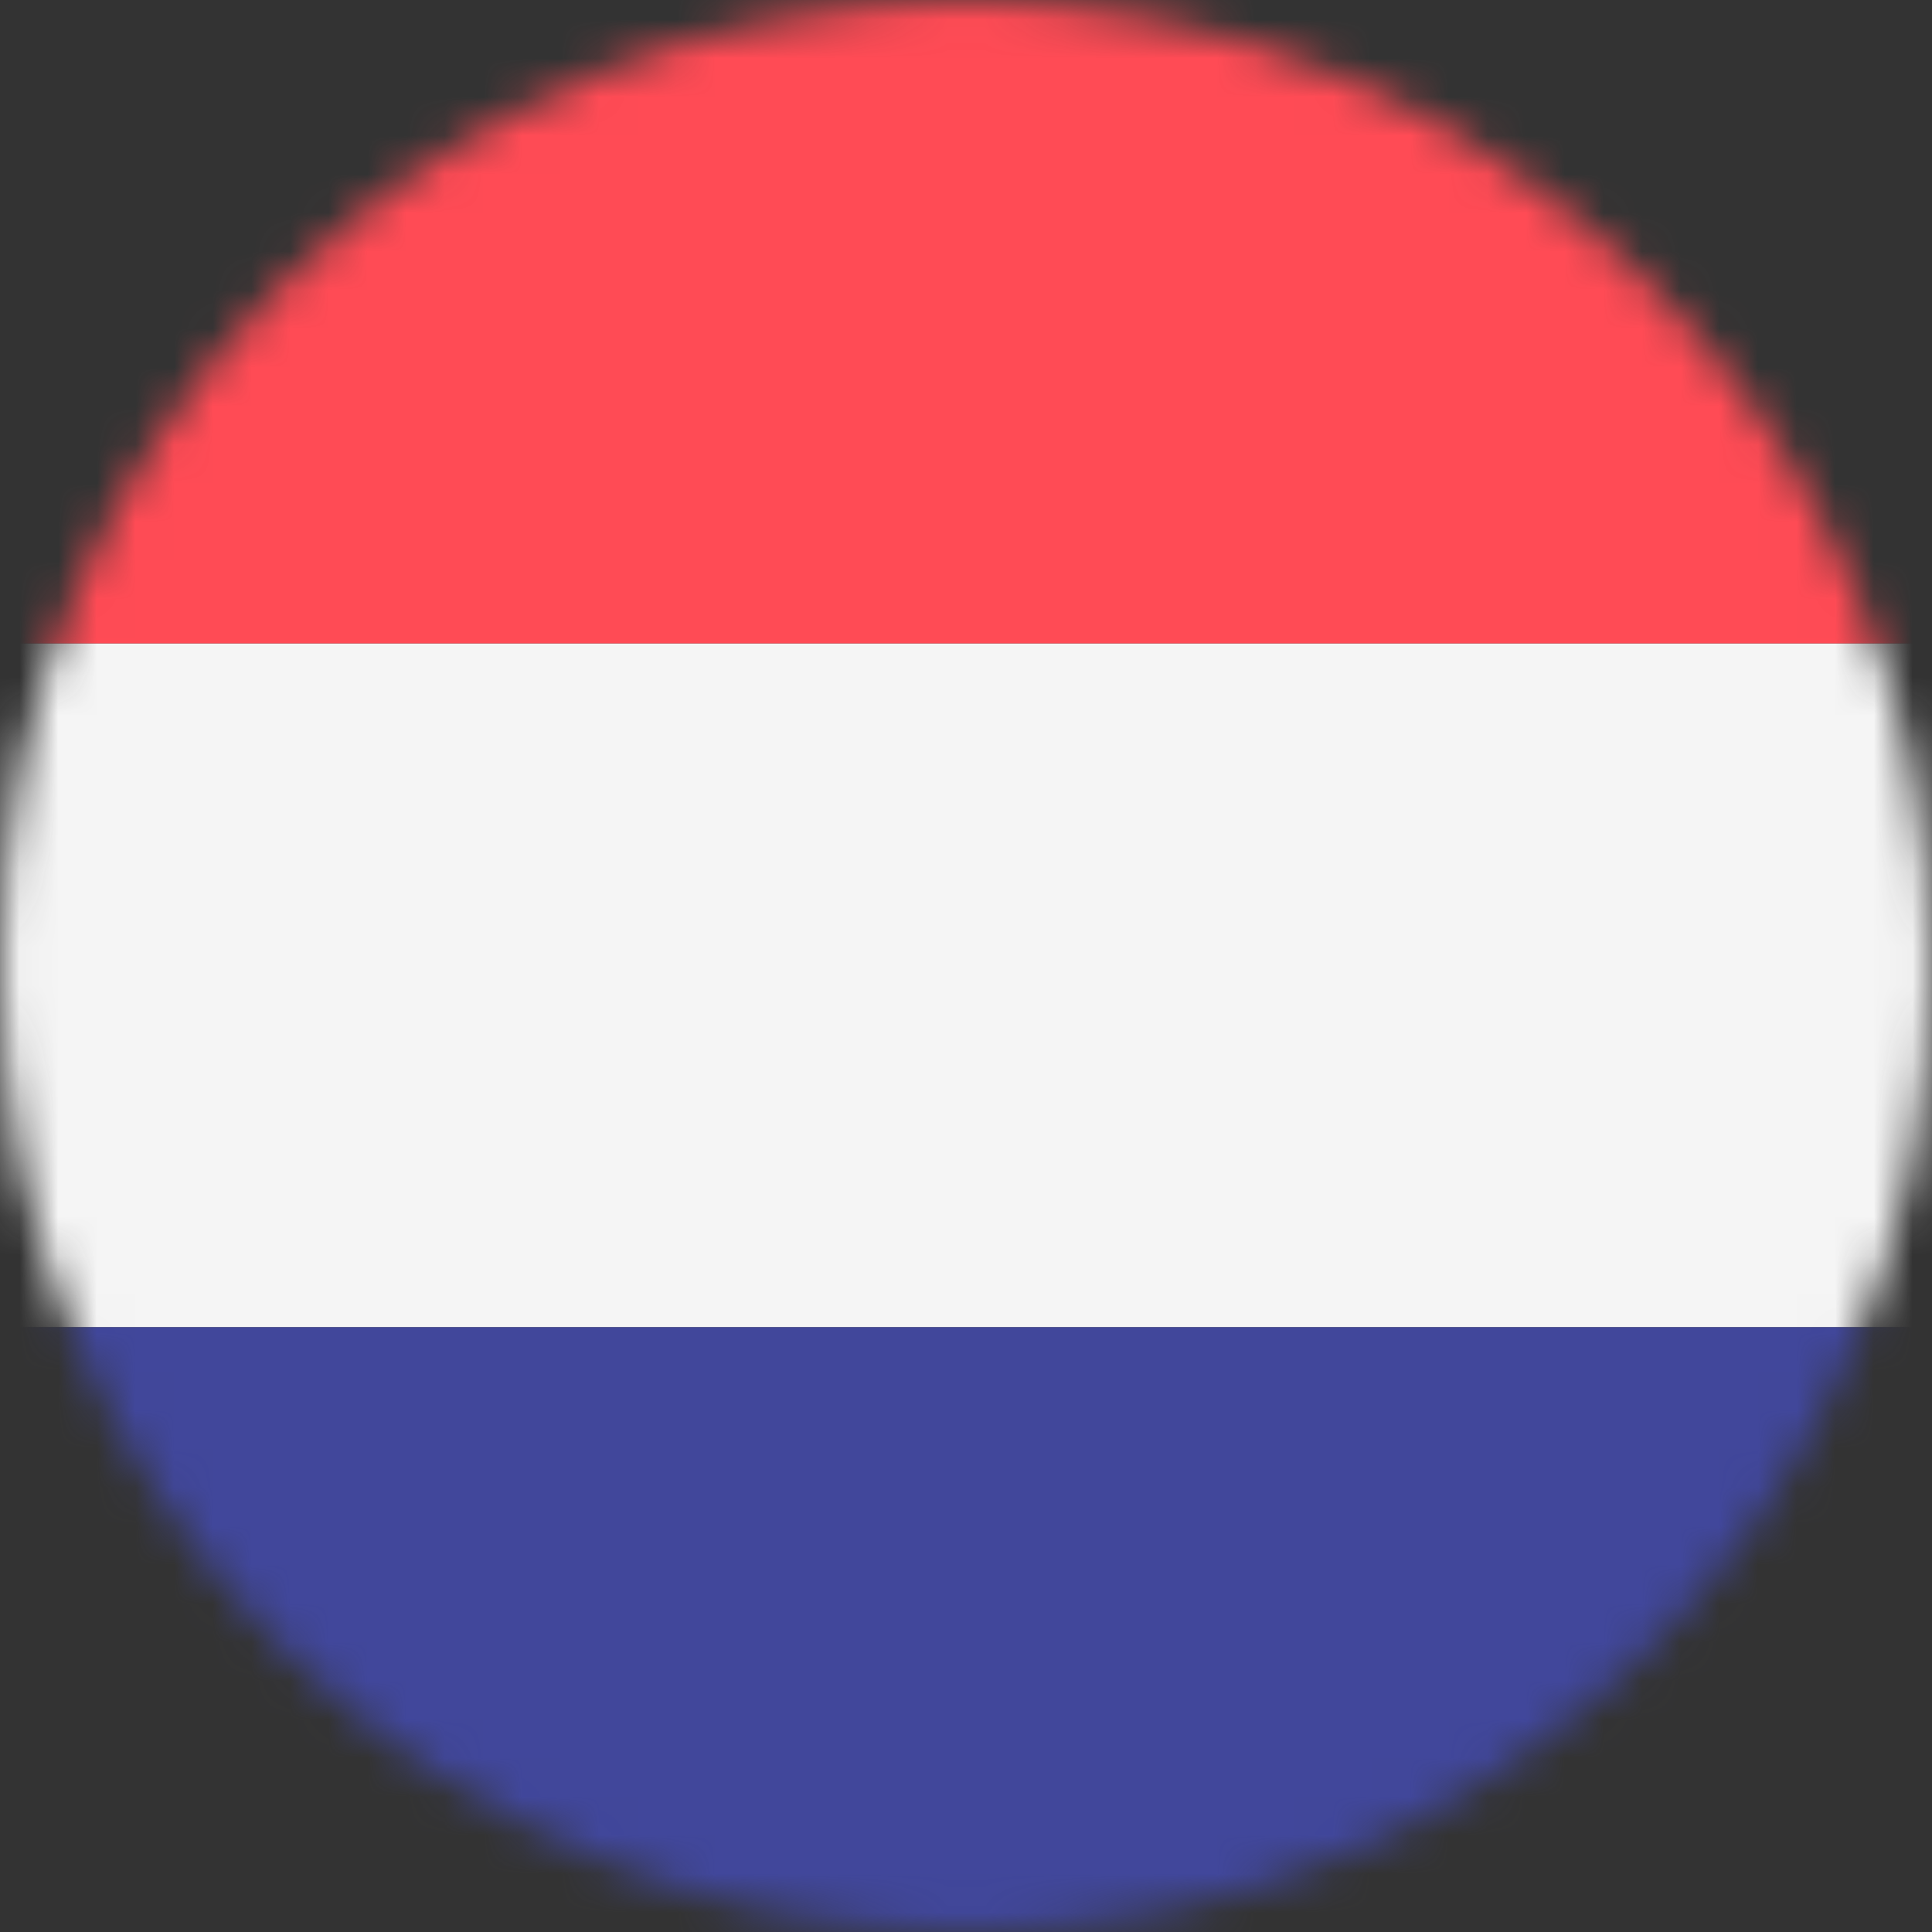 <?xml version="1.0" encoding="UTF-8"?>
<svg xmlns="http://www.w3.org/2000/svg" width="50" height="50" viewBox="0 0 50 50" fill="none">
  <rect x="0" y="0" width="50" height="50" fill="#333333" stroke="none"/>
  <g clip-path="url(#clip0_7_434)">
    <mask id="mask0_7_434" style="mask-type:alpha" maskUnits="userSpaceOnUse" x="0" y="0" width="50" height="50">
      <circle cx="25" cy="25" r="25" fill="#D9D9D9"></circle>
    </mask>
    <g mask="url(#mask0_7_434)">
      <g clip-path="url(#clip1_7_434)">
        <path d="M64.999 16.655H-16.001V0.362C-16.001 -0.409 -15.376 -1.035 -14.605 -1.035H63.602C64.373 -1.035 64.999 -0.409 64.999 0.362L64.999 16.655Z" fill="#FF4B55"></path>
        <path d="M63.602 52.034H-14.605C-15.376 52.034 -16.001 51.409 -16.001 50.638V34.345H64.999V50.638C64.999 51.409 64.373 52.034 63.602 52.034Z" fill="#41479B"></path>
        <path d="M64.999 16.655H-16.001V34.343H64.999V16.655Z" fill="#F5F5F5"></path>
      </g>
    </g>
  </g>
  <defs>
    <clipPath id="clip0_7_434">
      <rect width="50" height="50" fill="white"></rect>
    </clipPath>
    <clipPath id="clip1_7_434">
      <rect width="81" height="81" fill="white" transform="translate(-16 -15)"></rect>
    </clipPath>
  </defs>
</svg>
